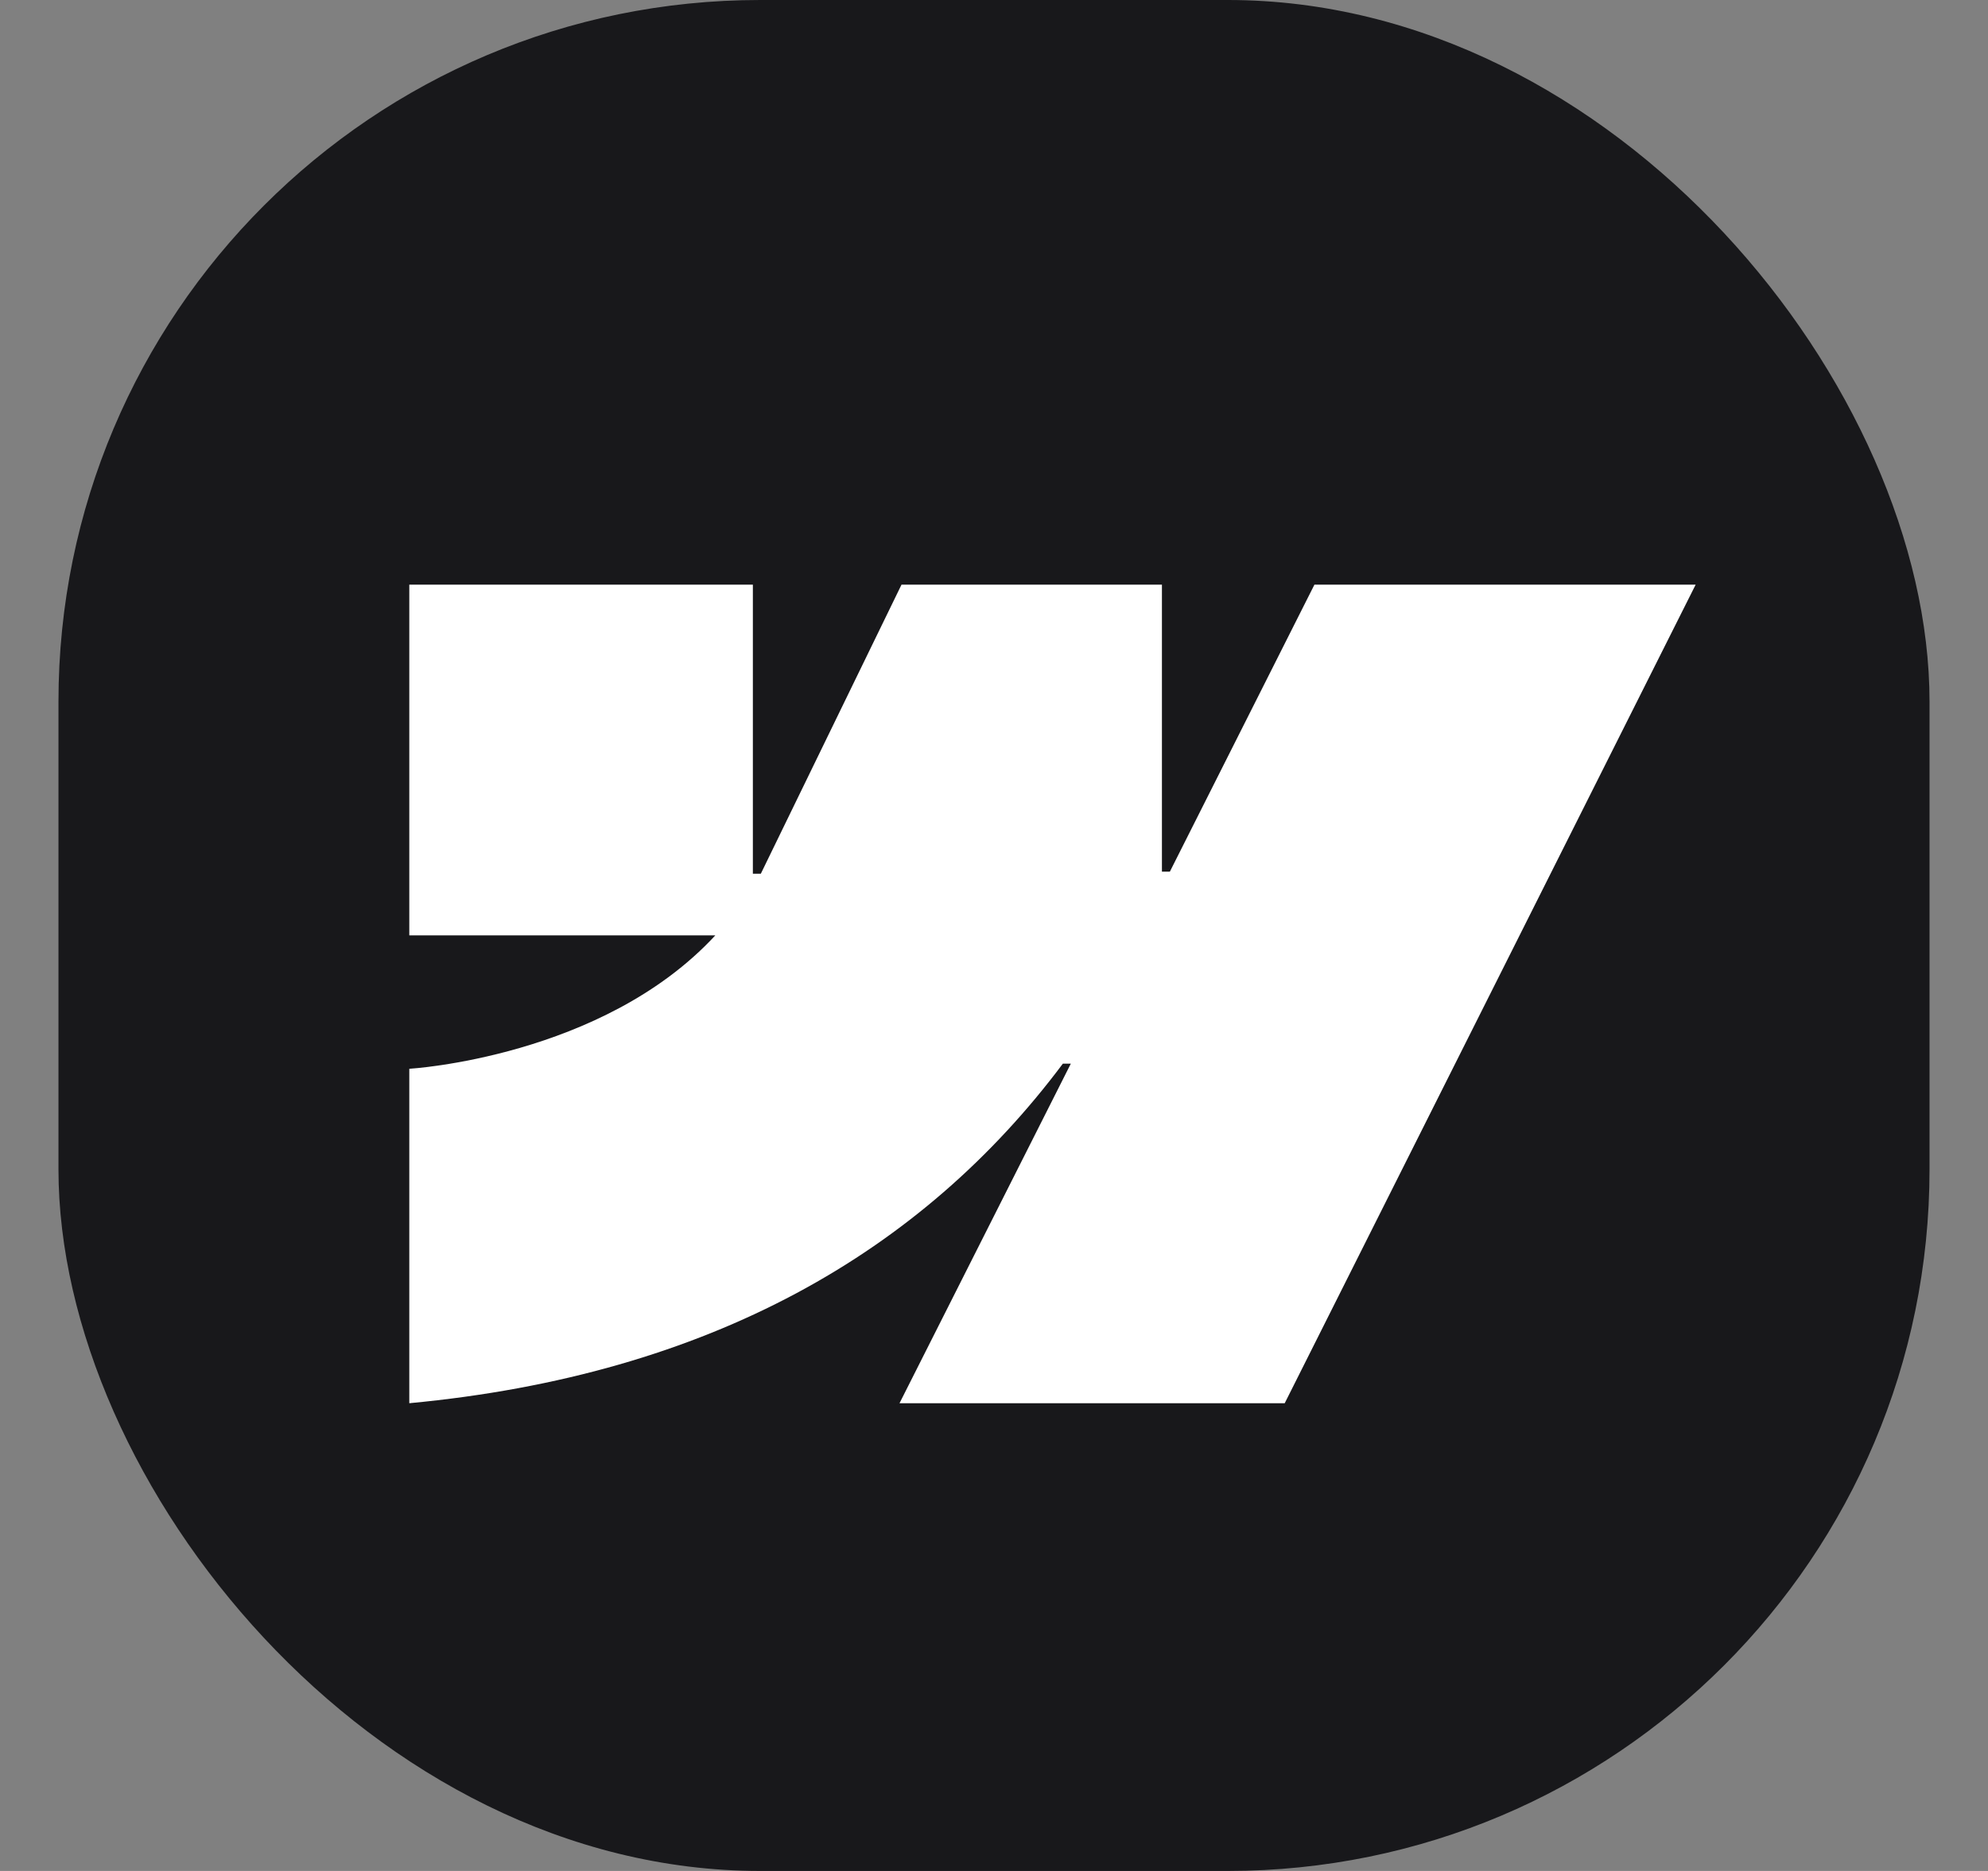 <svg width="17" height="16" viewBox="0 0 17 16" fill="none" xmlns="http://www.w3.org/2000/svg">
<rect x="0" y="0" width="17" height="16" fill="#808080" stroke="none"/>
<rect x="0.5" width="16" height="16" rx="6" fill="#18181B"/>
<g clip-path="url(#clip0_7589_36520)">
<path fill-rule="evenodd" clip-rule="evenodd" d="M14.5 5L10.986 12H7.692L9.157 9.096H9.089C7.886 10.704 6.074 11.758 3.5 12V9.14C3.5 9.14 5.151 9.044 6.117 7.999H3.5V5H6.438V7.472H6.506L7.709 5H9.936V7.454H10.004L11.24 5H14.5Z" fill="white"/>
</g>
<defs>
<clipPath id="clip0_7589_36520">
<rect width="11" height="7" fill="white" transform="translate(3.5 5)"/>
</clipPath>
</defs>
</svg>
